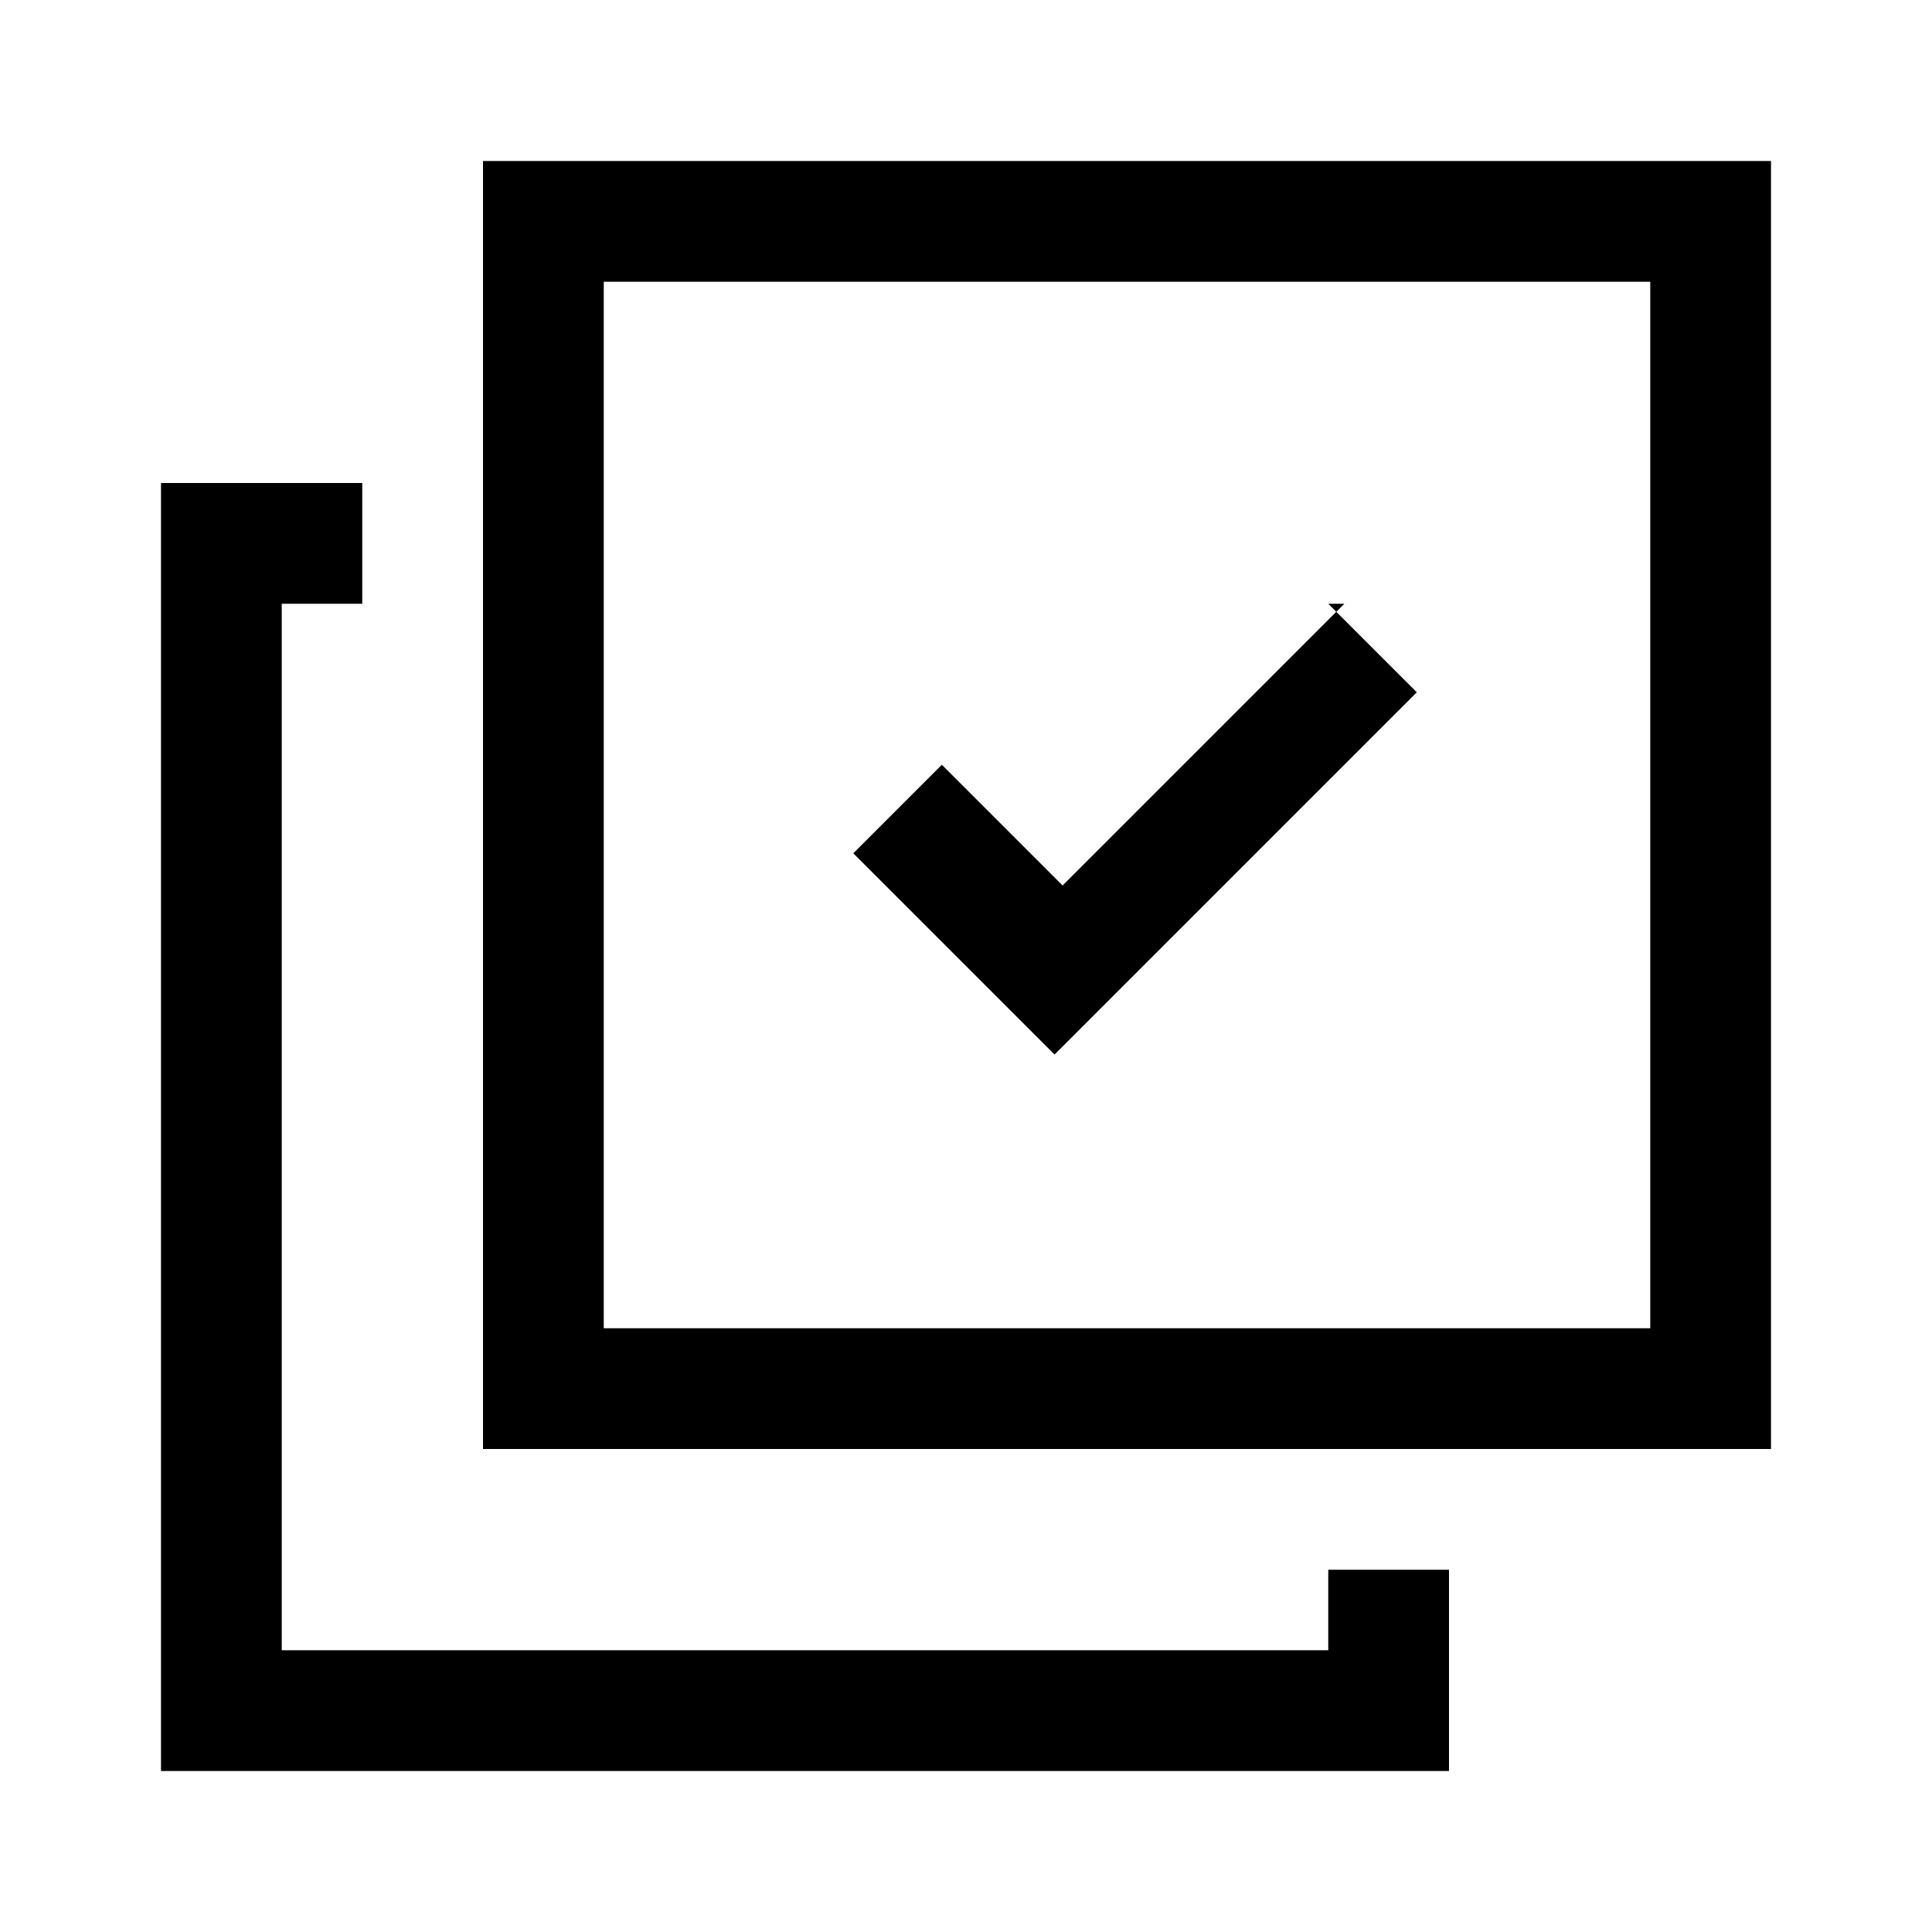 <?xml version="1.0" encoding="UTF-8"?><svg id="Layer_2" xmlns="http://www.w3.org/2000/svg" viewBox="0 0 24 24"><g id="_1.5px"><g id="multiselect"><rect id="regular_general_multiselect_background" width="24" height="24" style="fill:none;"/><path id="Rectangle_188_Stroke_" d="m22,18H6V2h16v16ZM7.5,3.5v13h13V3.5H7.5Z"/><path id="Vector_408_Stroke_" d="m16.5,7.5l1.1,1.1-4.5,4.5-2.5-2.5,1.1-1.1,1.5,1.5,3.5-3.5Z"/><path id="Subtract-8" d="m4.5,6h-2.5v16h16v-2.5h-1.5v1H3.5V7.5h1v-1.5Z"/></g></g></svg>